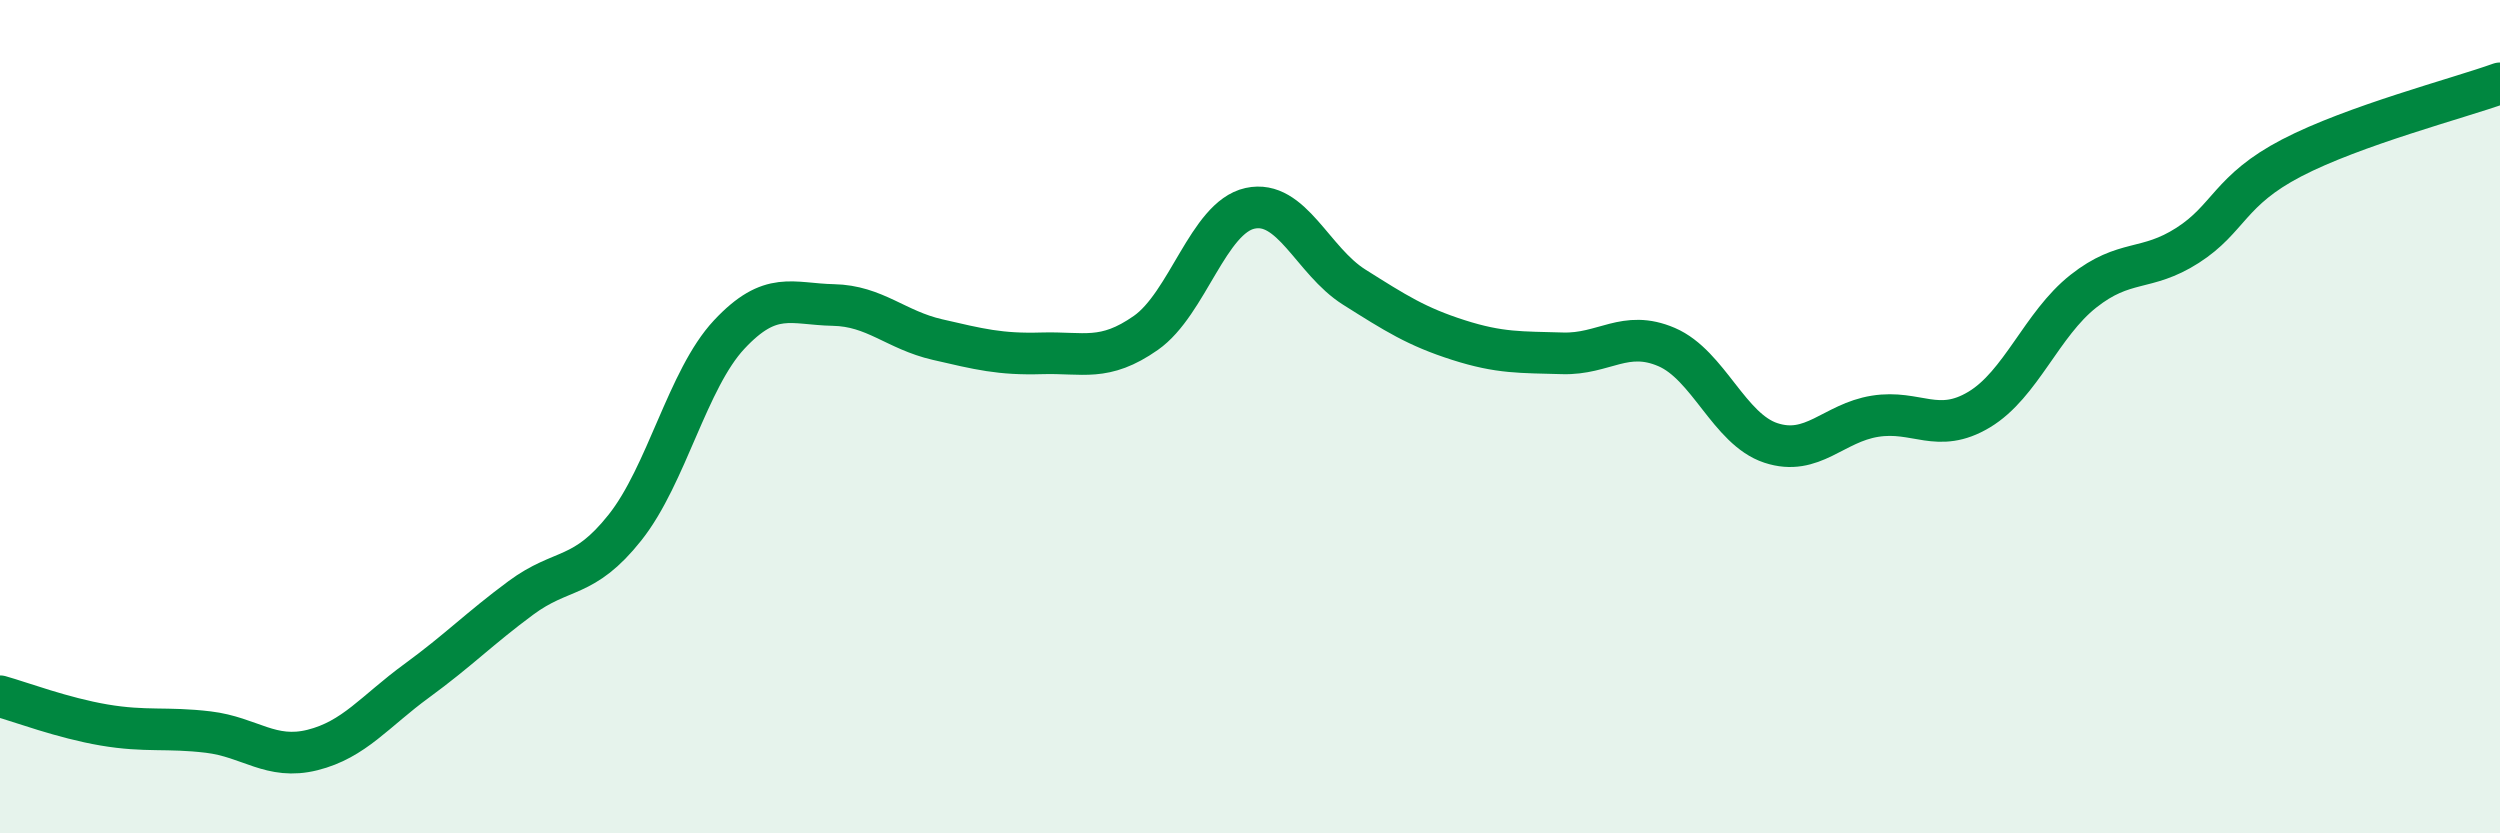 
    <svg width="60" height="20" viewBox="0 0 60 20" xmlns="http://www.w3.org/2000/svg">
      <path
        d="M 0,16.71 C 0.5,16.85 1.5,17.23 2.5,17.4 C 3.5,17.57 4,17.45 5,17.57 C 6,17.69 6.5,18.25 7.5,18 C 8.5,17.75 9,17.07 10,16.34 C 11,15.61 11.5,15.09 12.5,14.35 C 13.5,13.61 14,13.92 15,12.66 C 16,11.4 16.5,9.1 17.5,8.03 C 18.5,6.96 19,7.3 20,7.32 C 21,7.34 21.5,7.92 22.5,8.15 C 23.5,8.38 24,8.51 25,8.48 C 26,8.45 26.5,8.69 27.5,7.99 C 28.5,7.29 29,5.22 30,5 C 31,4.78 31.5,6.26 32.5,6.89 C 33.5,7.52 34,7.84 35,8.16 C 36,8.48 36.5,8.45 37.5,8.48 C 38.5,8.51 39,7.9 40,8.33 C 41,8.76 41.5,10.3 42.5,10.63 C 43.5,10.96 44,10.15 45,9.99 C 46,9.83 46.5,10.43 47.5,9.83 C 48.5,9.23 49,7.78 50,6.99 C 51,6.2 51.5,6.53 52.5,5.89 C 53.5,5.25 53.5,4.57 55,3.79 C 56.5,3.01 59,2.36 60,2L60 20L0 20Z"
        fill="#008740"
        opacity="0.1"
        stroke-linecap="round"
        stroke-linejoin="round"
      />
      <path
        d="M 0,16.71 C 0.5,16.85 1.5,17.23 2.5,17.4 C 3.5,17.57 4,17.45 5,17.57 C 6,17.69 6.5,18.25 7.5,18 C 8.5,17.75 9,17.07 10,16.34 C 11,15.61 11.5,15.09 12.5,14.35 C 13.5,13.61 14,13.92 15,12.66 C 16,11.4 16.5,9.1 17.5,8.03 C 18.5,6.96 19,7.3 20,7.32 C 21,7.34 21.5,7.92 22.5,8.15 C 23.5,8.38 24,8.51 25,8.48 C 26,8.45 26.5,8.69 27.5,7.99 C 28.5,7.29 29,5.22 30,5 C 31,4.78 31.5,6.26 32.5,6.89 C 33.5,7.52 34,7.84 35,8.16 C 36,8.48 36.5,8.45 37.5,8.48 C 38.5,8.51 39,7.9 40,8.33 C 41,8.76 41.5,10.3 42.5,10.63 C 43.5,10.96 44,10.15 45,9.99 C 46,9.83 46.5,10.43 47.5,9.83 C 48.5,9.23 49,7.78 50,6.99 C 51,6.2 51.5,6.53 52.5,5.89 C 53.5,5.25 53.5,4.57 55,3.79 C 56.5,3.01 59,2.36 60,2"
        stroke="#008740"
        stroke-width="1"
        fill="none"
        stroke-linecap="round"
        stroke-linejoin="round"
      />
    </svg>
  